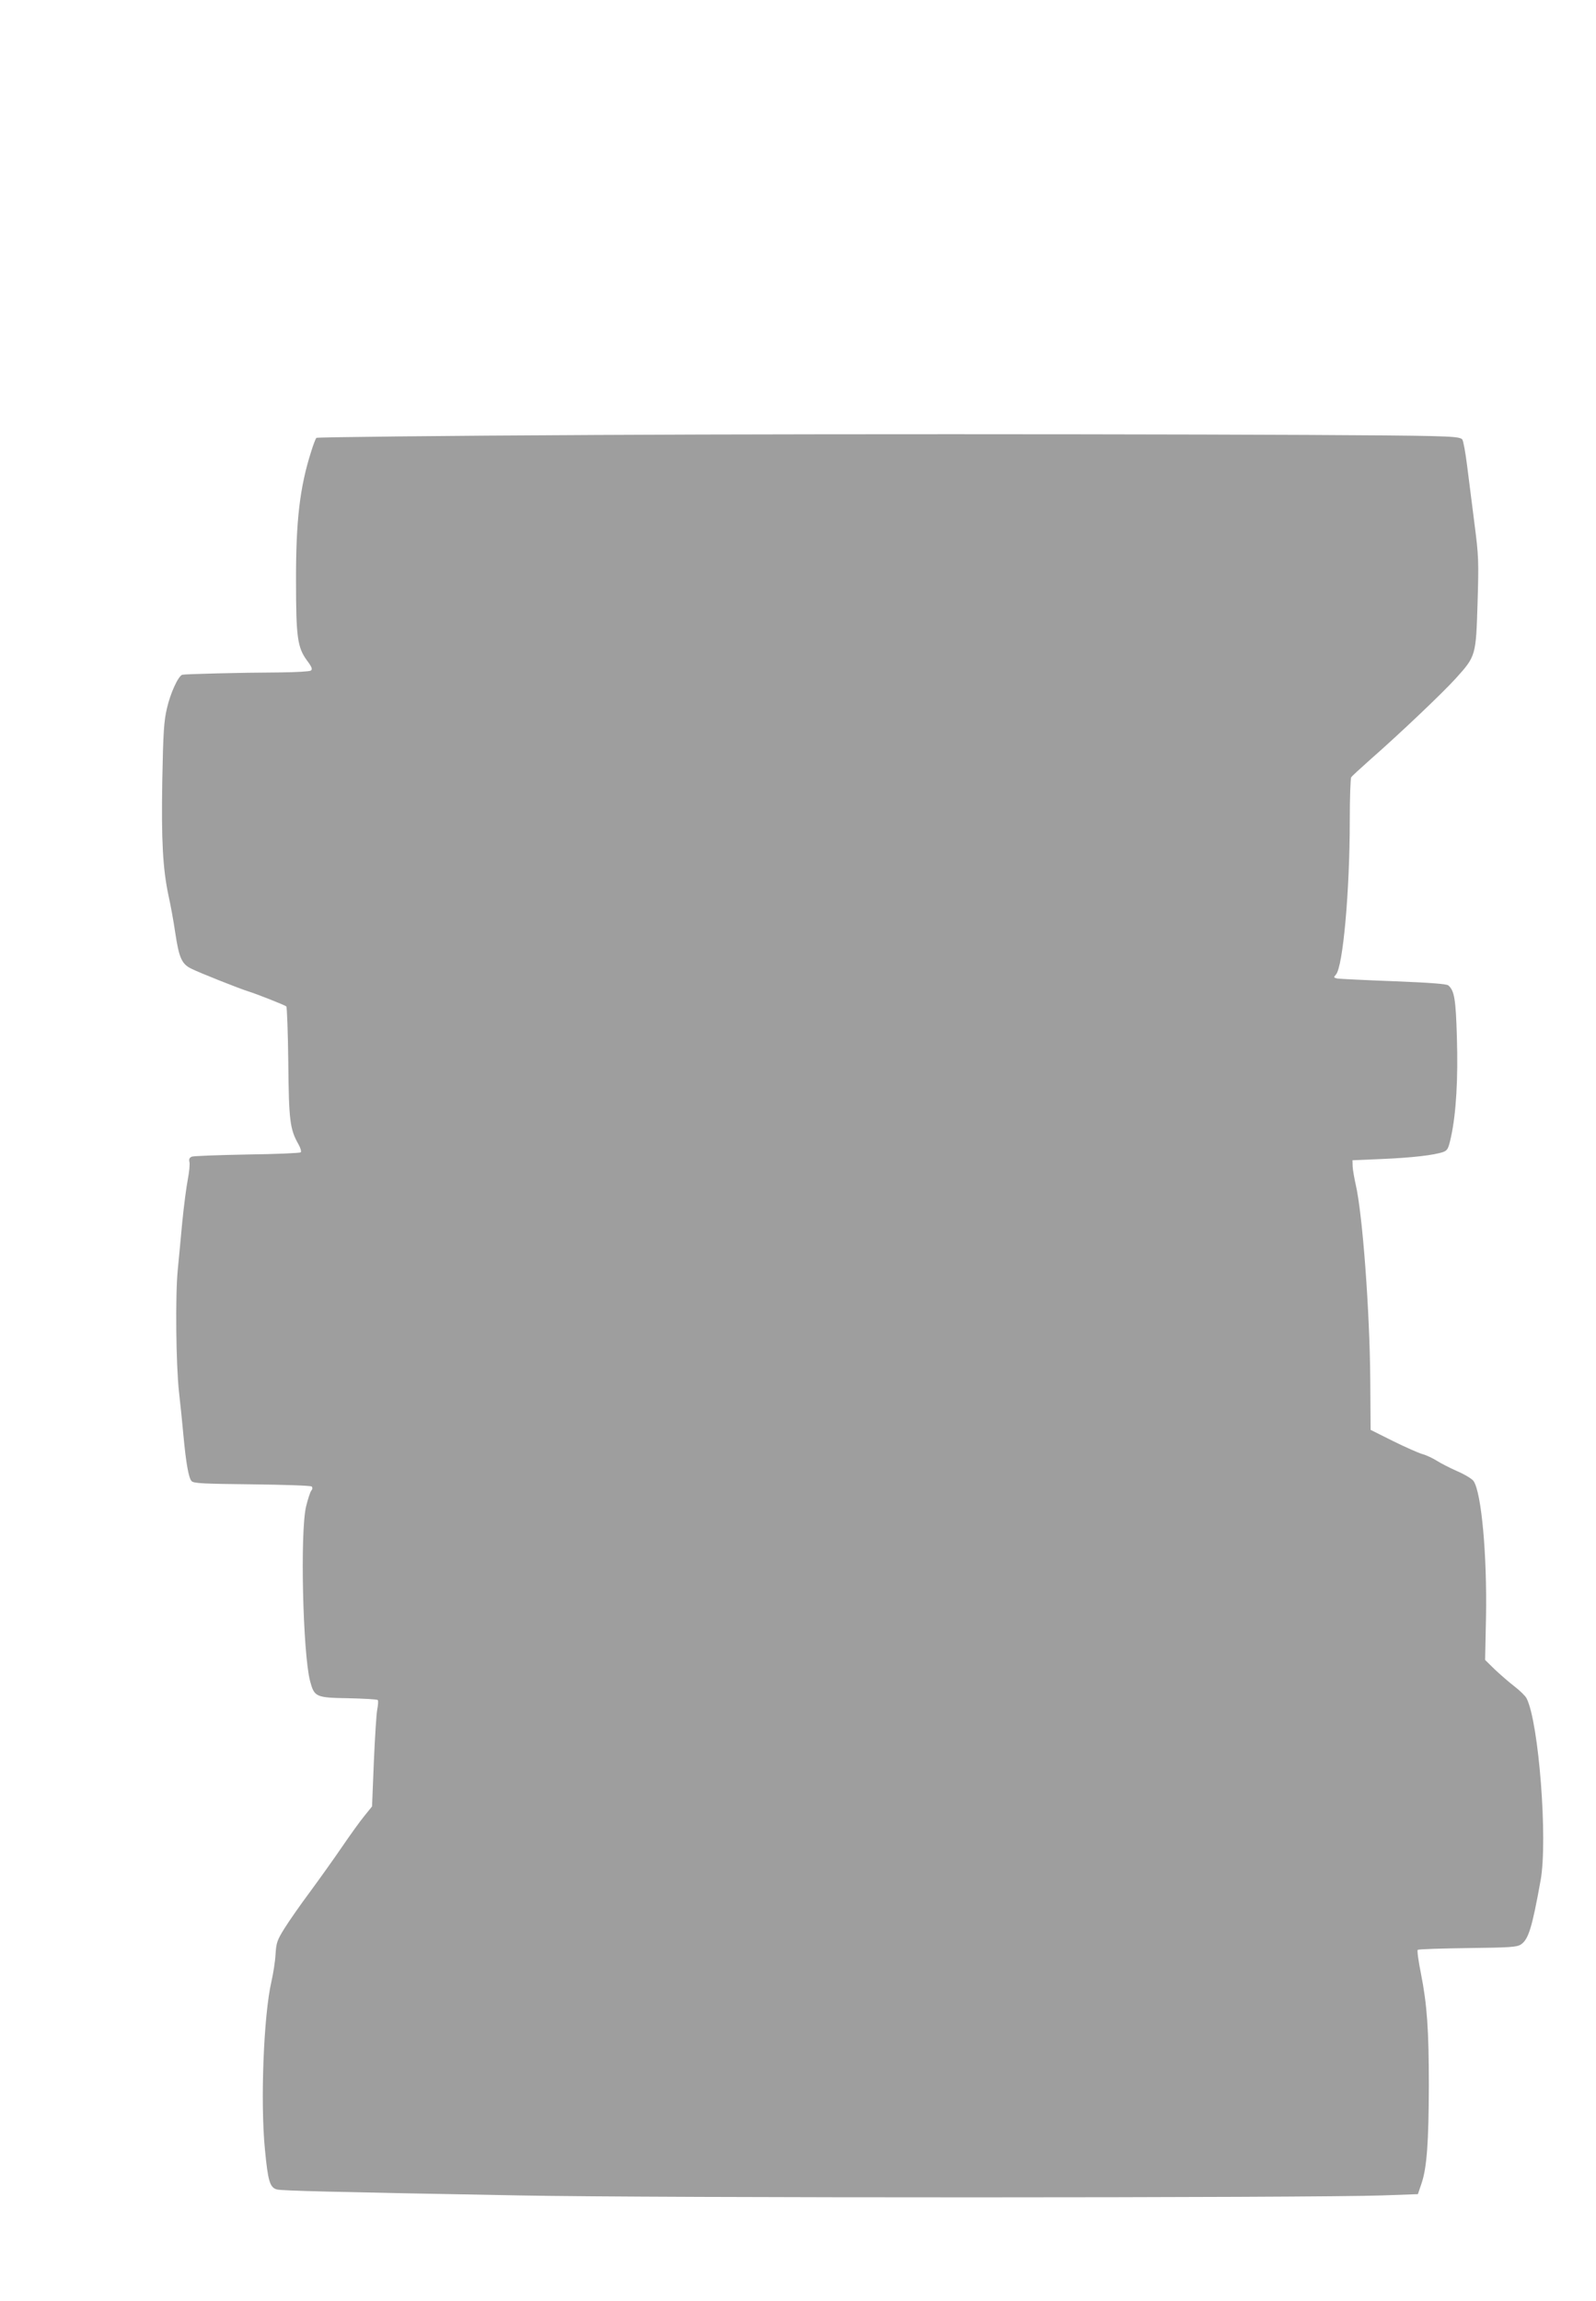 <?xml version="1.0" standalone="no"?>
<!DOCTYPE svg PUBLIC "-//W3C//DTD SVG 20010904//EN"
 "http://www.w3.org/TR/2001/REC-SVG-20010904/DTD/svg10.dtd">
<svg version="1.0" xmlns="http://www.w3.org/2000/svg"
 width="888pt" height="1280pt" viewBox="0 0 888 1280"
 preserveAspectRatio="xMidYMid meet">
<g transform="translate(0,1280) scale(0.1,-0.1)"
fill="#9e9e9e" stroke="none">
<path d="M3307 10380 c-847 -4 -1542 -12 -1547 -16 -4 -5 -17 -38 -28 -74 -64
-200 -86 -387 -85 -725 0 -307 8 -367 60 -438 29 -39 33 -51 22 -58 -8 -5 -84
-9 -169 -10 -228 -1 -533 -9 -546 -13 -23 -8 -66 -103 -85 -186 -17 -71 -21
-136 -26 -400 -6 -338 3 -495 35 -645 11 -49 28 -141 37 -204 21 -140 36 -174
89 -200 43 -22 273 -113 316 -126 46 -14 205 -77 213 -84 4 -5 9 -145 11 -312
3 -322 9 -371 56 -454 12 -21 18 -41 13 -46 -4 -4 -138 -10 -298 -12 -159 -3
-298 -8 -308 -12 -13 -6 -17 -14 -13 -30 3 -12 -1 -55 -9 -96 -8 -41 -22 -148
-31 -239 -8 -91 -20 -210 -25 -265 -14 -142 -10 -527 7 -680 8 -71 19 -177 24
-235 15 -163 30 -244 46 -260 12 -13 67 -15 337 -18 177 -2 326 -7 331 -12 6
-6 5 -15 -2 -23 -6 -7 -19 -47 -29 -88 -34 -143 -18 -816 22 -971 24 -89 31
-93 213 -96 86 -2 160 -6 164 -10 3 -4 2 -27 -3 -52 -5 -25 -13 -156 -19 -292
l-10 -248 -42 -52 c-24 -29 -80 -107 -125 -173 -45 -66 -125 -178 -178 -250
-53 -71 -117 -163 -142 -203 -41 -66 -46 -80 -50 -145 -2 -40 -13 -108 -23
-152 -43 -186 -62 -668 -36 -933 17 -177 27 -212 67 -223 28 -7 293 -14 1344
-33 746 -15 4430 -14 4807 0 l197 7 21 62 c29 87 39 228 40 540 0 314 -10 453
-44 625 -14 69 -22 128 -18 132 4 4 129 8 277 10 236 3 274 5 297 20 42 28 62
91 110 358 40 224 -10 876 -78 1011 -7 14 -38 44 -68 67 -30 23 -79 66 -109
94 l-54 53 5 240 c6 344 -25 689 -69 755 -8 12 -49 37 -91 55 -43 19 -95 46
-115 59 -21 13 -56 30 -78 36 -22 6 -96 39 -165 73 l-124 62 -2 278 c-3 386
-43 924 -81 1087 -8 36 -16 81 -17 100 l-1 35 165 7 c165 7 288 21 340 39 24
9 29 18 44 87 28 130 39 322 32 550 -6 214 -14 261 -48 290 -11 8 -101 15
-304 23 -159 6 -300 13 -313 15 -21 5 -22 6 -8 22 39 43 77 463 77 857 0 127
4 235 8 241 4 6 52 50 107 99 162 142 405 373 476 452 111 123 111 126 120
418 7 233 6 263 -17 440 -13 105 -32 250 -41 323 -9 73 -21 139 -27 147 -9 12
-47 16 -176 19 -389 10 -3237 14 -4653 6z"/>
</g>
</svg>
